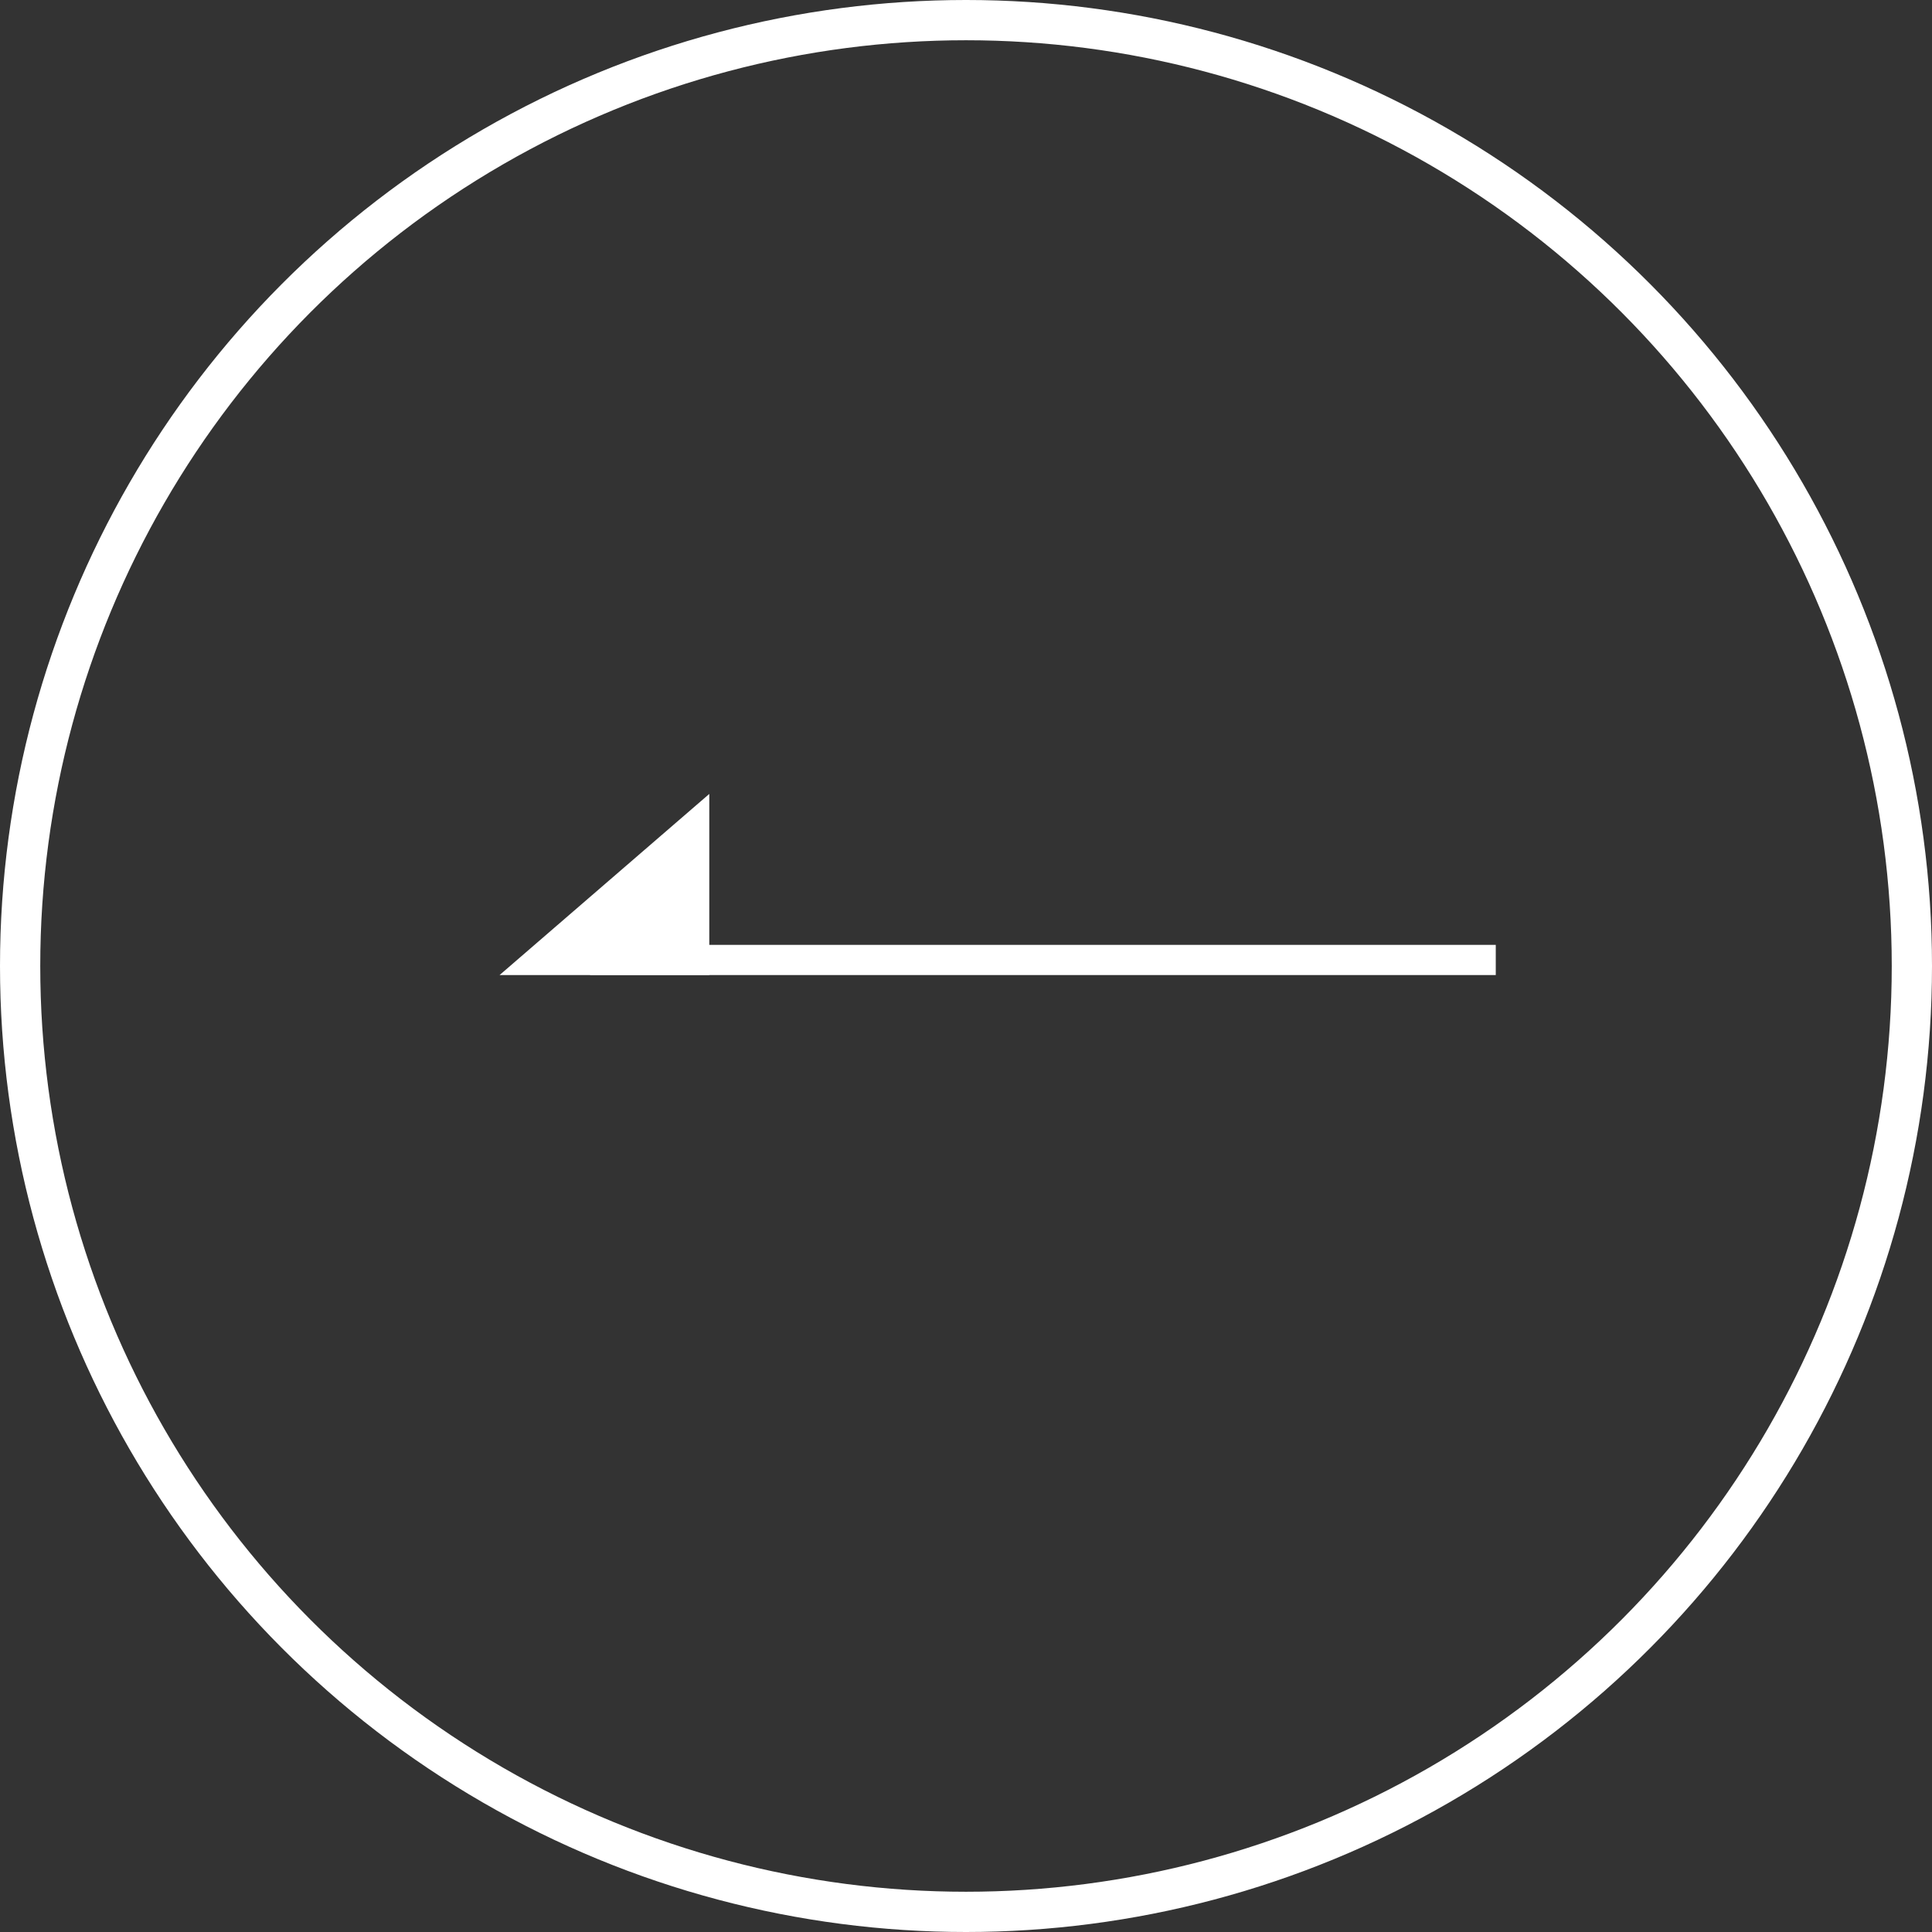 <svg xmlns="http://www.w3.org/2000/svg" width="48" height="48" viewBox="0 0 48 48"><rect x="0" y="0" width="48" height="48" fill="#333333" stroke="none"/><defs><style>.a,.d{fill:none;}.a{stroke:#fff;}.b{fill:#fff;}.c{stroke:none;}</style></defs><g transform="translate(0 0)"><g transform="translate(0)"><g class="a" transform="translate(0 0)"><circle class="c" cx="24" cy="24" r="24"/><circle class="d" cx="24" cy="24" r="23.5"/></g></g><g transform="translate(12.412 19.725)"><g transform="translate(2.25 3.75)"><path class="b" d="M22.5.25H0V-.5H22.5Z" transform="translate(0 0.5)"/></g><path class="b" d="M5.21.049,0,4.549H5.21Z" transform="translate(0 -0.049)"/></g></g></svg>